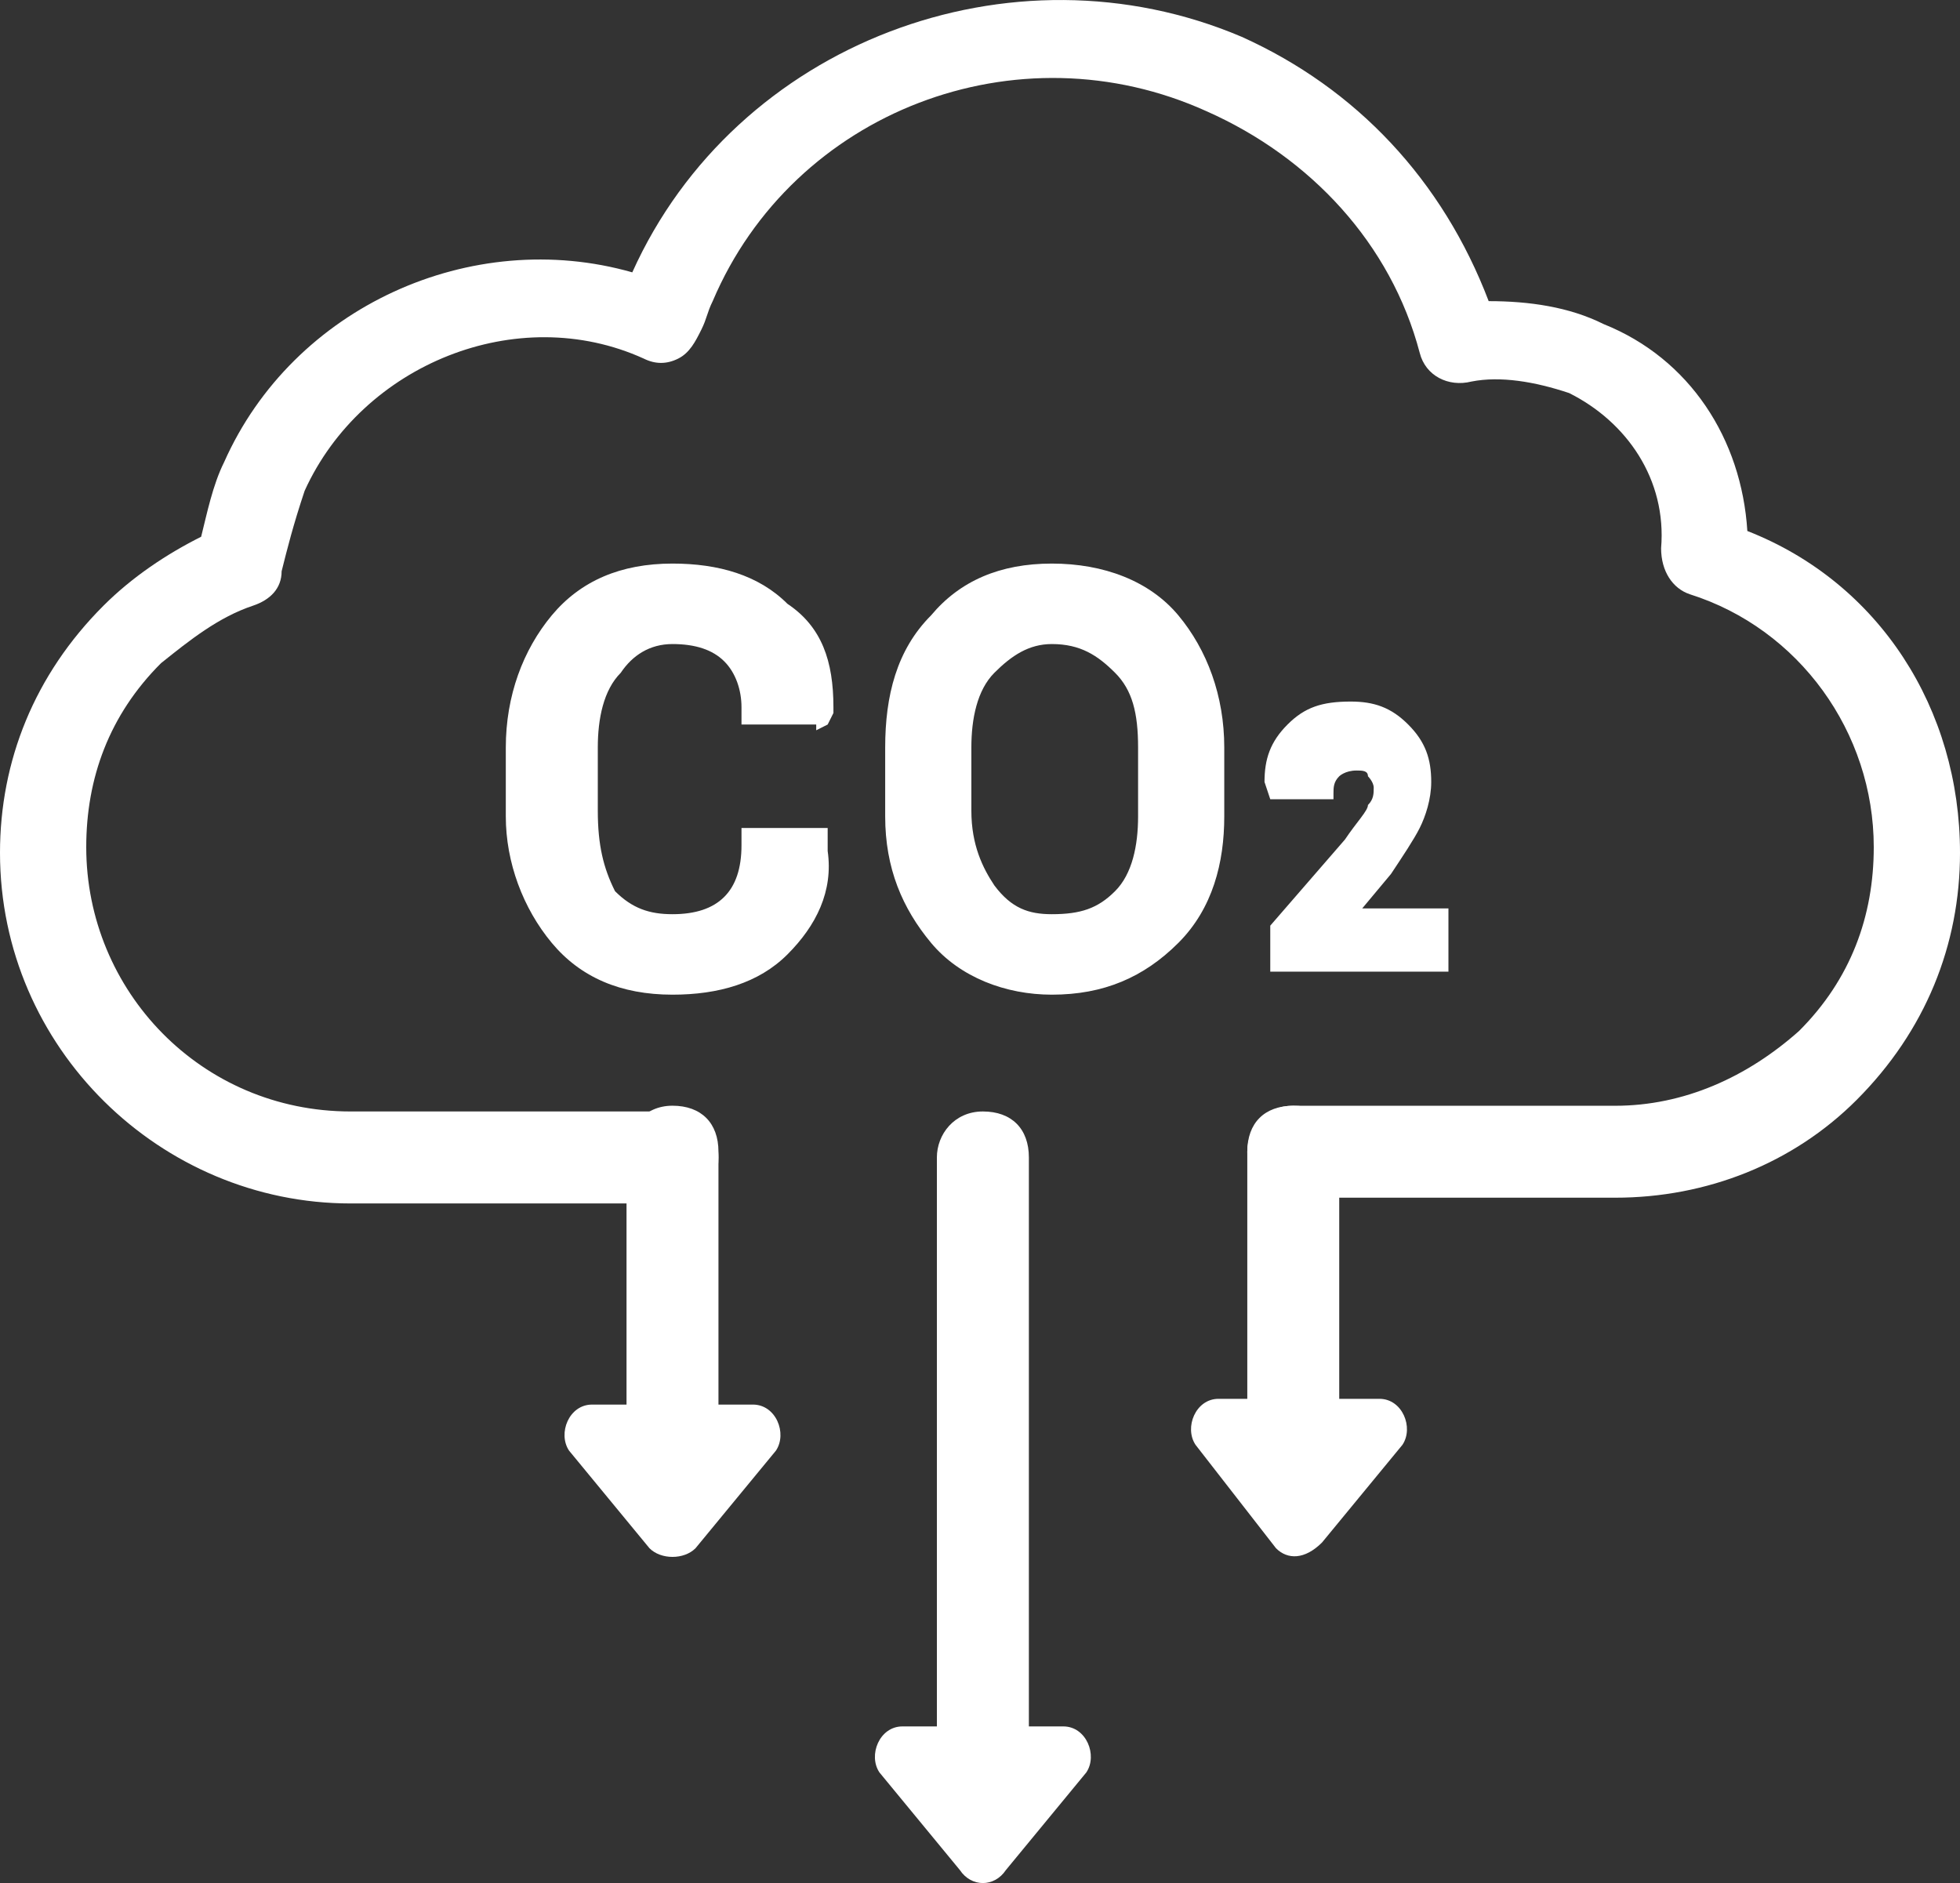 <svg xmlns="http://www.w3.org/2000/svg" xmlns:xlink="http://www.w3.org/1999/xlink" fill="none" version="1.1" width="32" height="30.747" viewBox="0 0 32 30.747"><rect x="0" y="0" width="32" height="30.747" fill="#333333" stroke="none"/><g><g><path d="M26.369,19.556L21.114,19.556C20.739,19.556,20.364,19.274,20.364,18.805C20.364,18.336,20.645,18.055,21.114,18.055L26.369,18.055C27.496,18.055,28.528,17.585,29.372,16.834C30.217,15.99,30.592,14.958,30.592,13.832C30.592,11.955,29.372,10.266,27.589,9.703C27.308,9.609,27.12,9.327,27.12,8.952C27.214,7.826,26.557,6.887,25.619,6.418C25.056,6.23,24.493,6.137,24.023,6.23C23.648,6.324,23.273,6.137,23.179,5.761C22.71,3.978,21.396,2.571,19.707,1.82C16.61,0.412,12.95,1.82,11.636,4.917C11.543,5.104,11.543,5.198,11.449,5.386C11.355,5.574,11.261,5.761,11.073,5.855C10.886,5.949,10.698,5.949,10.51,5.855C8.446,4.917,5.912,5.949,4.974,8.013C4.786,8.576,4.692,8.952,4.598,9.327C4.598,9.609,4.411,9.796,4.129,9.89C3.566,10.078,3.097,10.453,2.628,10.829C1.783,11.673,1.408,12.706,1.408,13.832C1.408,16.178,3.284,18.148,5.724,18.148L10.979,18.148C11.355,18.148,11.73,18.43,11.73,18.899C11.73,19.368,11.449,19.65,10.979,19.65L5.724,19.65C2.628,19.65,0,17.116,0,13.925C0,12.424,0.563,11.016,1.689,9.89C2.158,9.421,2.721,9.046,3.284,8.764C3.378,8.389,3.472,7.92,3.66,7.544C4.786,5.01,7.695,3.697,10.323,4.447C12.012,0.694,16.516,-0.995,20.27,0.6C22.147,1.444,23.554,2.946,24.305,4.917C24.962,4.917,25.619,5.01,26.182,5.292C27.589,5.855,28.434,7.169,28.528,8.67C30.686,9.515,32,11.579,32,13.925C32,15.427,31.437,16.834,30.311,17.961C29.279,18.993,27.871,19.556,26.369,19.556Z" fill="#FFFFFF" fill-opacity="1" style="mix-blend-mode:passthrough"/></g><g><path d="M13.326,11.924L13.513,11.83L13.607,11.642L13.607,11.548C13.607,10.798,13.419,10.235,12.856,9.859C12.387,9.39,11.73,9.202,10.979,9.202C10.135,9.202,9.478,9.484,9.009,10.047C8.54,10.61,8.258,11.361,8.258,12.205L8.258,13.331C8.258,14.082,8.54,14.833,9.009,15.396C9.478,15.959,10.135,16.241,10.979,16.241C11.73,16.241,12.387,16.053,12.856,15.584C13.326,15.114,13.607,14.551,13.513,13.895L13.513,13.519L12.106,13.519L12.106,13.801C12.106,14.176,12.012,14.458,11.824,14.645C11.636,14.833,11.355,14.927,10.979,14.927C10.604,14.927,10.323,14.833,10.041,14.551C9.853,14.176,9.76,13.801,9.76,13.238L9.76,12.205C9.76,11.736,9.853,11.267,10.135,10.985C10.323,10.704,10.604,10.516,10.979,10.516C11.355,10.516,11.636,10.61,11.824,10.798C12.012,10.985,12.106,11.267,12.106,11.548L12.106,11.83L13.326,11.83L13.326,11.924ZM18.581,12.205L18.581,13.331C18.581,13.801,18.487,14.27,18.205,14.551C17.924,14.833,17.642,14.927,17.173,14.927C16.798,14.927,16.516,14.833,16.235,14.458C16.047,14.176,15.859,13.801,15.859,13.238L15.859,12.205C15.859,11.736,15.953,11.267,16.235,10.985C16.516,10.704,16.798,10.516,17.173,10.516C17.642,10.516,17.924,10.704,18.205,10.985C18.487,11.267,18.581,11.642,18.581,12.205ZM17.173,9.202C16.328,9.202,15.672,9.484,15.202,10.047C14.639,10.61,14.452,11.361,14.452,12.205L14.452,13.331C14.452,14.176,14.733,14.833,15.202,15.396C15.672,15.959,16.422,16.241,17.173,16.241C18.018,16.241,18.674,15.959,19.238,15.396C19.801,14.833,19.988,14.082,19.988,13.331L19.988,12.205C19.988,11.361,19.707,10.61,19.238,10.047C18.768,9.484,18.018,9.202,17.173,9.202ZM22.24,14.833L22.71,14.27C22.897,13.988,23.085,13.707,23.179,13.519C23.273,13.331,23.367,13.05,23.367,12.768C23.367,12.393,23.273,12.112,22.991,11.83C22.71,11.548,22.428,11.455,22.053,11.455C21.584,11.455,21.302,11.548,21.021,11.83C20.739,12.112,20.645,12.393,20.645,12.768L20.739,13.05L21.771,13.05L21.771,12.956C21.771,12.862,21.771,12.768,21.865,12.675C21.865,12.675,21.959,12.581,22.147,12.581C22.24,12.581,22.334,12.581,22.334,12.675C22.334,12.675,22.428,12.768,22.428,12.862C22.428,12.956,22.428,13.05,22.334,13.144C22.334,13.238,22.147,13.425,21.959,13.707L20.739,15.114L20.739,15.865L23.648,15.865L23.648,14.833L22.24,14.833Z" fill="#FFFFFF" fill-opacity="1" style="mix-blend-mode:passthrough"/></g><g><path d="M16.047,29.879C15.672,29.879,15.296,29.597,15.296,29.128L15.296,18.899C15.296,18.524,15.578,18.148,16.047,18.148C16.516,18.148,16.798,18.43,16.798,18.899L16.798,29.128C16.798,29.503,16.422,29.879,16.047,29.879Z" fill="#FFFFFF" fill-opacity="1" style="mix-blend-mode:passthrough"/></g><g><path d="M15.672,30.535L14.358,28.94C14.17,28.659,14.358,28.189,14.733,28.189L17.361,28.189C17.736,28.189,17.924,28.659,17.736,28.94L16.422,30.535C16.235,30.817,15.859,30.817,15.672,30.535Z" fill="#FFFFFF" fill-opacity="1" style="mix-blend-mode:passthrough"/></g><g><path d="M10.979,24.53C10.604,24.53,10.229,24.248,10.229,23.779L10.229,18.805C10.229,18.43,10.51,18.054,10.979,18.054C11.449,18.054,11.73,18.336,11.73,18.805L11.73,23.779C11.636,24.248,11.355,24.53,10.979,24.53Z" fill="#FFFFFF" fill-opacity="1" style="mix-blend-mode:passthrough"/></g><g><path d="M10.604,25.28L9.29,23.685C9.103,23.403,9.29,22.934,9.666,22.934L12.293,22.934C12.669,22.934,12.856,23.403,12.669,23.685L11.355,25.28C11.167,25.468,10.792,25.468,10.604,25.28Z" fill="#FFFFFF" fill-opacity="1" style="mix-blend-mode:passthrough"/></g><g><path d="M21.114,24.53C20.739,24.53,20.364,24.248,20.364,23.779L20.364,18.805C20.364,18.43,20.645,18.054,21.114,18.054C21.584,18.054,21.865,18.336,21.865,18.805L21.865,23.779C21.865,24.248,21.584,24.53,21.114,24.53Z" fill="#FFFFFF" fill-opacity="1" style="mix-blend-mode:passthrough"/></g><g><path d="M20.833,25.28L19.519,23.591C19.331,23.31,19.519,22.84,19.894,22.84L22.522,22.84C22.897,22.84,23.085,23.31,22.897,23.591L21.584,25.186C21.302,25.468,21.021,25.468,20.833,25.28Z" fill="#FFFFFF" fill-opacity="1" style="mix-blend-mode:passthrough"/></g></g></svg>